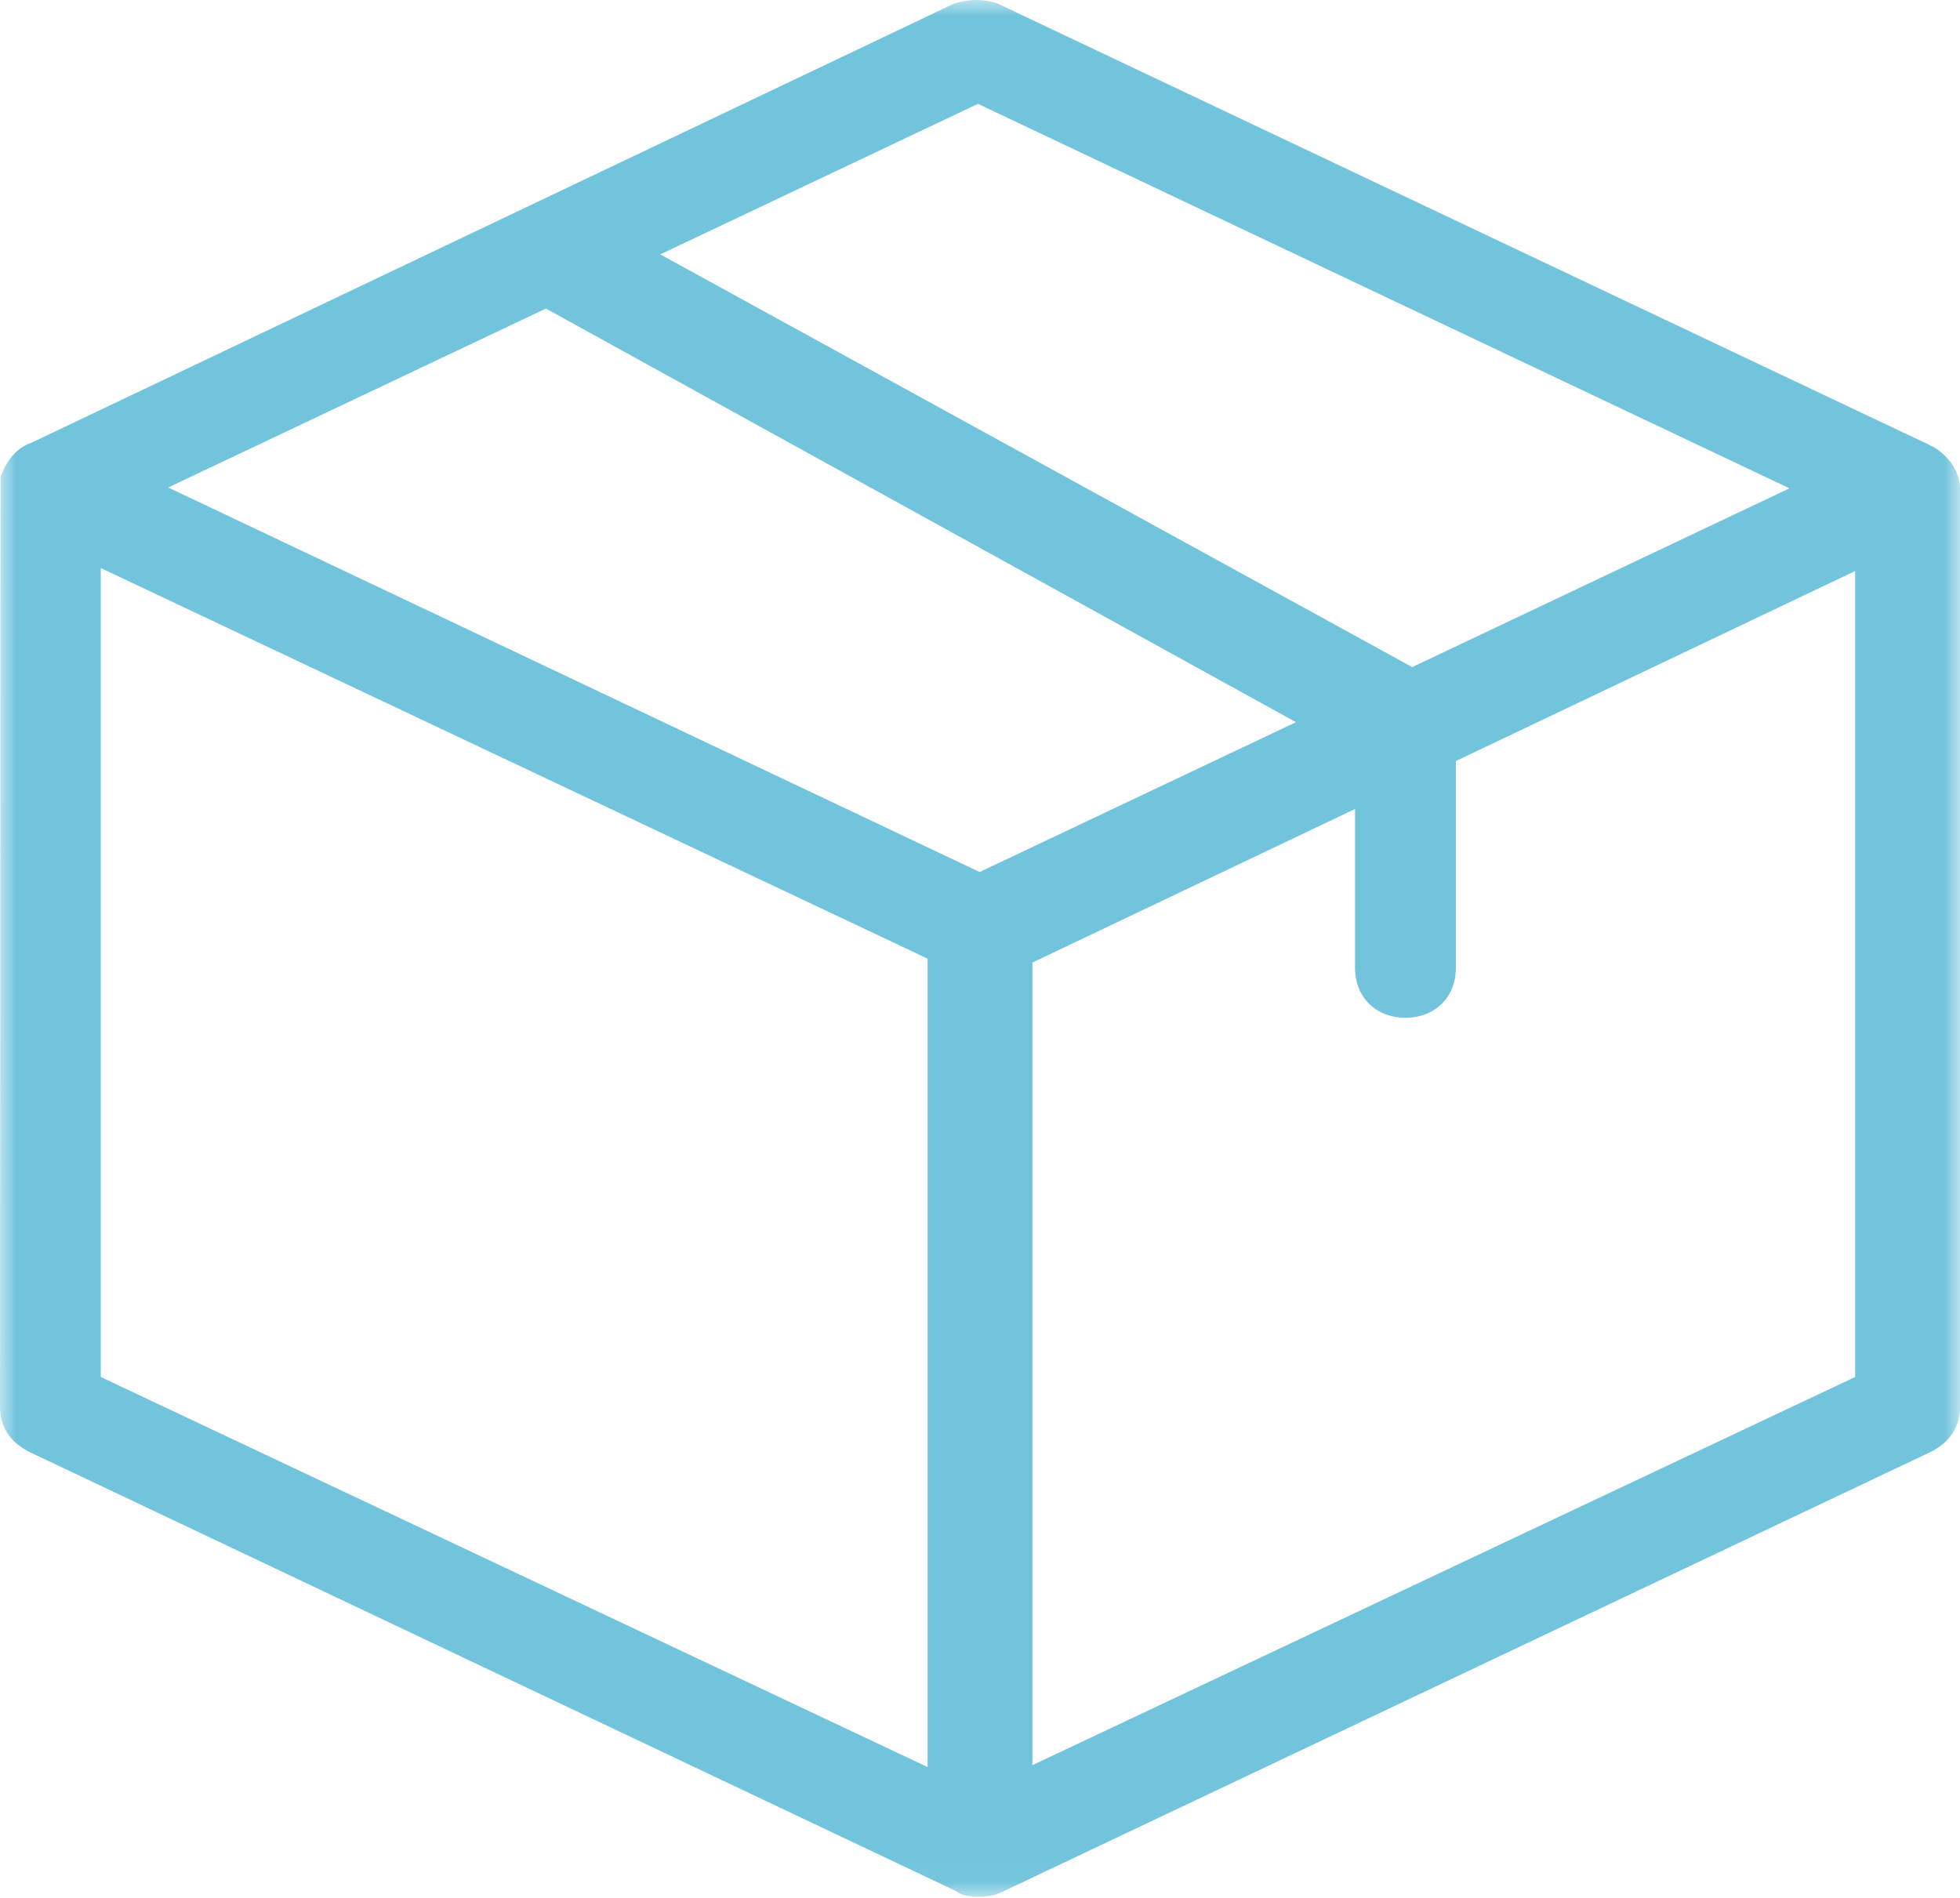 <?xml version="1.0" encoding="UTF-8"?> <svg xmlns="http://www.w3.org/2000/svg" xmlns:xlink="http://www.w3.org/1999/xlink" width="63" height="61" viewBox="0 0 63 61"><defs><path id="gf8p3pslca" d="M0 0L63 0 63 60.968 0 60.968z"></path></defs><g fill="none" fill-rule="evenodd"><g><g transform="translate(-981 -2150) translate(981 2150)"><mask id="q6con4fa5b" fill="#fff"><use xlink:href="#gf8p3pslca"></use></mask><path fill="#71C4DC" d="M41.655 23.214L31.488 28.03 5.407 15.67l12.14-5.752 24.108 13.295zm3.737-1.771L21.223 8.177l10.212-4.839 26.083 12.359-12.126 5.746zM33.185 30.94l10.37-4.936v5.104c0 .945.666 1.606 1.62 1.606.955 0 1.621-.66 1.621-1.606v-6.645l12.834-6.108v25.907L33.185 56.739V30.94zm-3.37-.126V56.8L3.24 44.262V18.26l26.574 12.554zm32.393-16.41c-.052-.035-.109-.062-.196-.1-.072-.048-.103-.055-.103-.053L32.056.11c-.454-.15-.916-.148-1.409.014L.999 14.237c-.436.145-.795.545-.982 1.102L0 45.235c0 .636.332 1.134.962 1.445l29.774 14.11c.225.178.541.178.7.178.15 0 .465 0 .787-.16l29.82-14.13c.626-.309.957-.807.957-1.443V15.697c0-.483-.297-.966-.792-1.293z" mask="url(#q6con4fa5b)"></path></g></g></g></svg> 